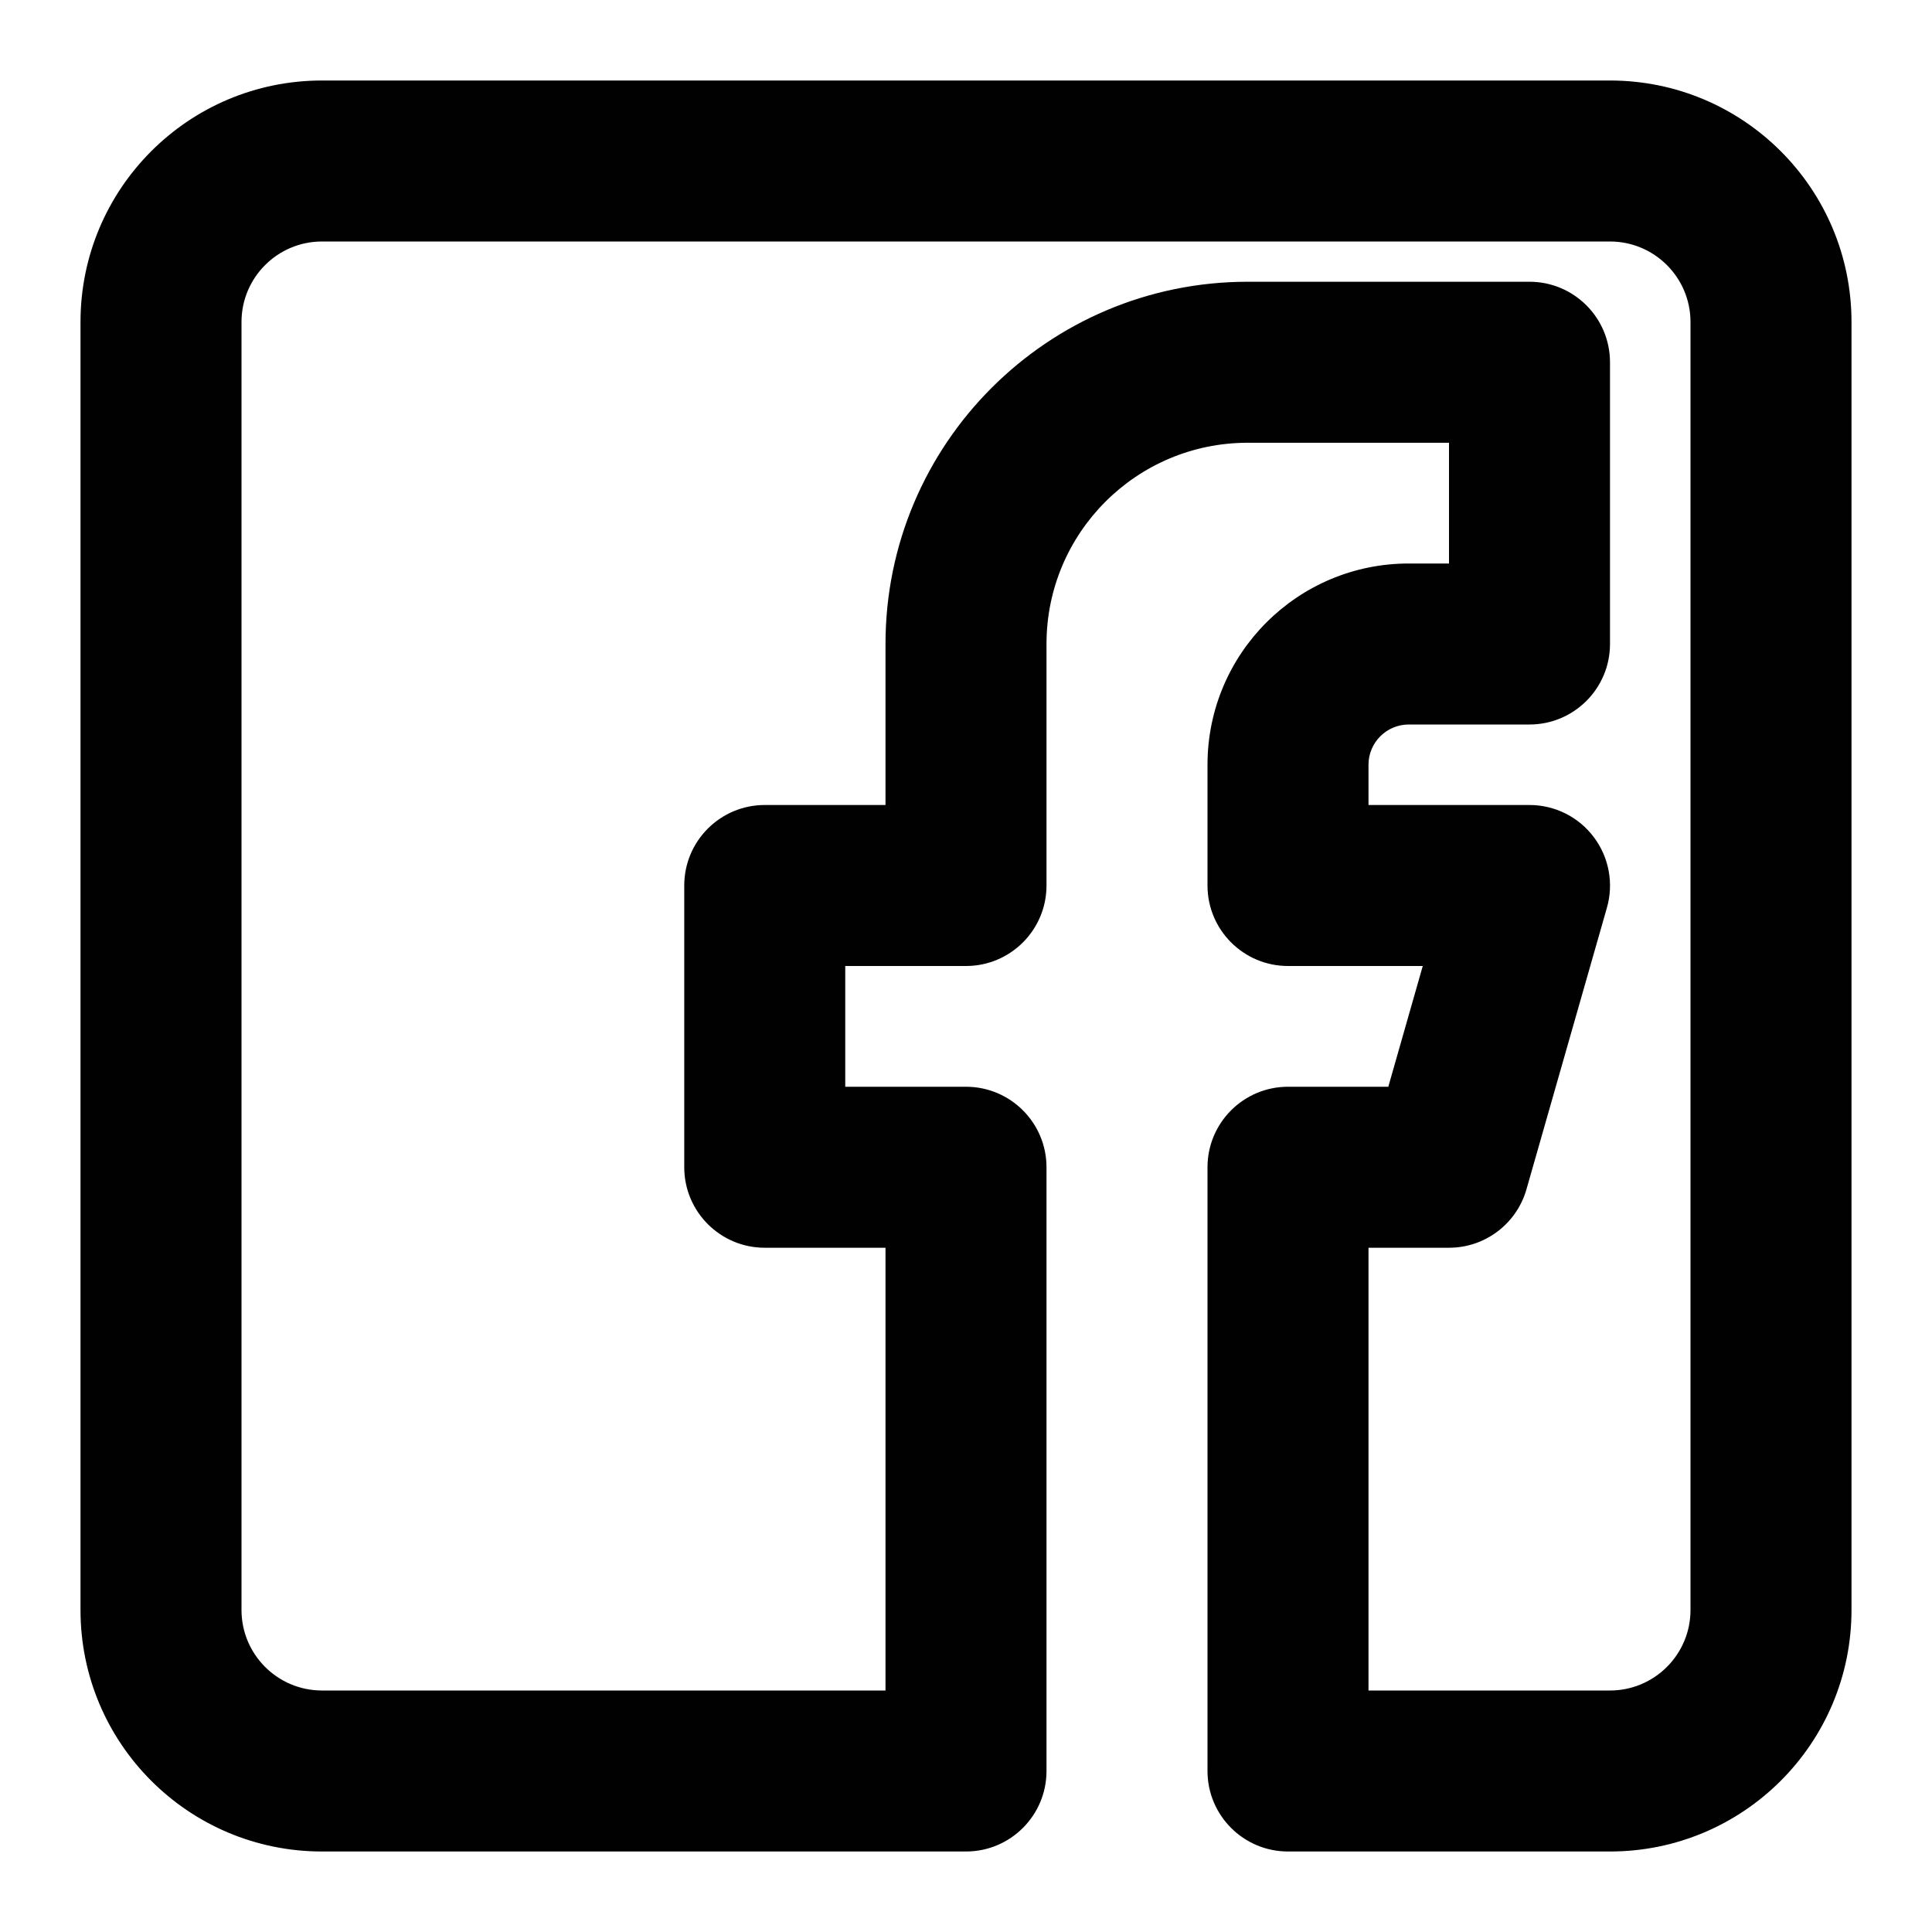 <?xml version="1.0" encoding="UTF-8" standalone="no"?><svg xmlns="http://www.w3.org/2000/svg" fill="none" height="24" style="fill: none" viewBox="0 0 24 24" width="24"><path clip-rule="evenodd" d="M4 3C3.448 3 3 3.448 3 4V20C3 20.552 3.448 21 4 21H11V15.5H9.5C8.948 15.5 8.5 15.052 8.5 14.5V11C8.5 10.448 8.948 10 9.5 10H11V8C11 5.515 13.015 3.5 15.5 3.5H19C19.552 3.5 20 3.948 20 4.5V8C20 8.552 19.552 9 19 9H17.5C17.224 9 17 9.224 17 9.5V10H19C19.314 10 19.609 10.147 19.798 10.398C19.987 10.648 20.048 10.973 19.962 11.275L18.962 14.775C18.839 15.204 18.447 15.5 18 15.5H17V21H20C20.552 21 21 20.552 21 20V4C21 3.448 20.552 3 20 3H4ZM1 4C1 2.343 2.343 1 4 1H20C21.657 1 23 2.343 23 4V20C23 21.657 21.657 23 20 23H16C15.448 23 15 22.552 15 22V14.5C15 13.948 15.448 13.5 16 13.5H17.246L17.674 12H16C15.448 12 15 11.552 15 11V9.5C15 8.119 16.119 7 17.5 7H18V5.5H15.5C14.119 5.5 13 6.619 13 8V11C13 11.552 12.552 12 12 12H10.5V13.5H12C12.552 13.5 13 13.948 13 14.5V22C13 22.552 12.552 23 12 23H4C2.343 23 1 21.657 1 20V4Z" fill="url(#paint0_linear_1233_4816)" fill-rule="evenodd"/><defs><linearGradient gradientUnits="userSpaceOnUse" id="paint0_linear_1233_4816" x1="12" x2="12" y1="1" y2="23"><stop stop-color="#010101"/><stop offset="1" stop-color="#010101"/></linearGradient></defs></svg>